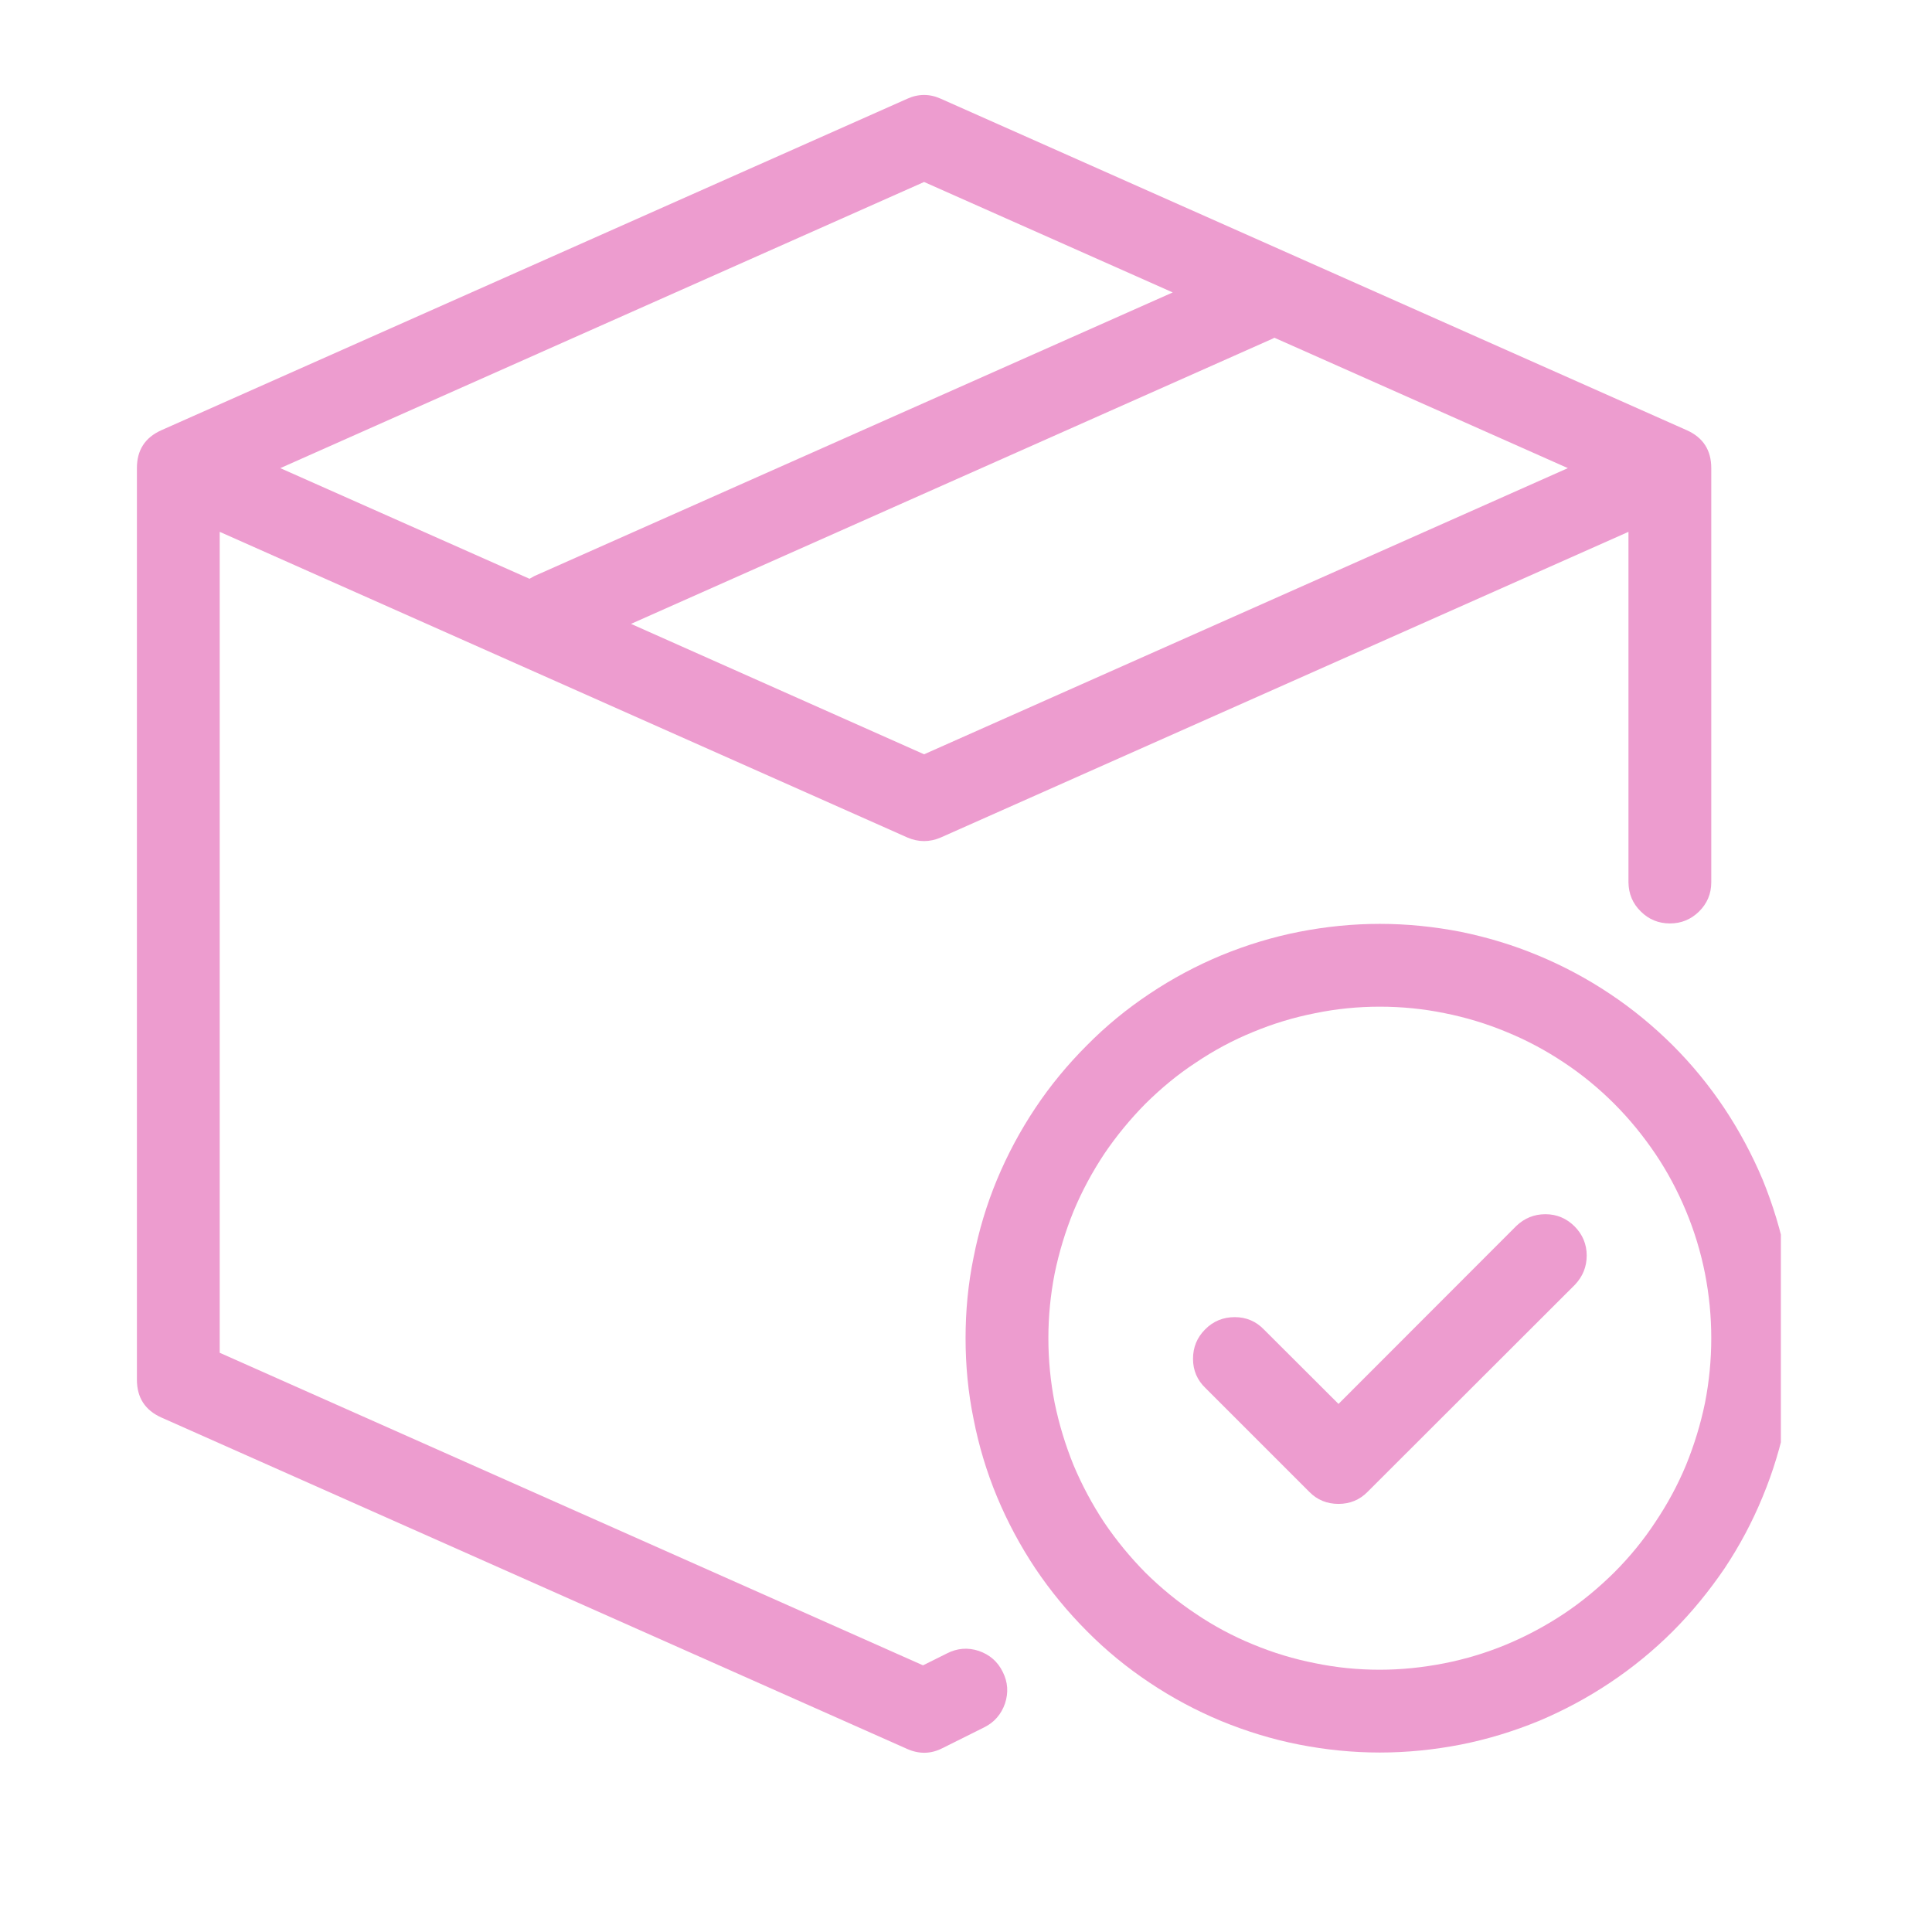 <svg xmlns="http://www.w3.org/2000/svg" xmlns:xlink="http://www.w3.org/1999/xlink" width="48" zoomAndPan="magnify" viewBox="0 0 36 36" height="48" preserveAspectRatio="xMidYMid meet" version="1.2"><defs><clipPath id="ccc9acbbc7"><path d="M 2.535 1.75 L 32 1.75 L 32 33 L 2.535 33 Z M 2.535 1.75 "/></clipPath><clipPath id="7b2f755923"><path d="M 17 17 L 33.184 17 L 33.184 33 L 17 33 Z M 17 17 "/></clipPath></defs><g id="7de9dad5a4"><g clip-rule="nonzero" clip-path="url(#ccc9acbbc7)"><path style=" stroke:none;fill-rule:nonzero;fill:#ed9ccf;fill-opacity:1;" d="M 17.645 30.809 L 17.199 31.031 L 4.094 25.207 L 4.094 9.91 L 16.906 15.605 C 17.113 15.695 17.324 15.695 17.531 15.605 L 30.344 9.91 L 30.344 16.441 C 30.348 16.656 30.422 16.836 30.574 16.984 C 30.723 17.133 30.906 17.207 31.117 17.207 C 31.328 17.207 31.508 17.133 31.66 16.984 C 31.809 16.836 31.887 16.656 31.887 16.441 L 31.887 8.723 C 31.887 8.387 31.734 8.152 31.43 8.016 L 17.531 1.84 C 17.324 1.746 17.113 1.746 16.906 1.84 L 3.008 8.016 C 2.703 8.152 2.551 8.387 2.551 8.723 L 2.551 25.707 C 2.551 26.043 2.703 26.277 3.008 26.414 L 16.906 32.59 C 17.129 32.688 17.348 32.684 17.562 32.574 L 18.336 32.188 C 18.527 32.094 18.656 31.945 18.727 31.742 C 18.793 31.539 18.781 31.344 18.684 31.152 C 18.59 30.961 18.441 30.832 18.238 30.762 C 18.035 30.695 17.836 30.711 17.645 30.809 Z M 17.219 14.055 L 11.758 11.625 L 23.711 6.312 C 23.723 6.309 23.734 6.297 23.746 6.293 L 29.215 8.723 Z M 17.219 3.391 L 21.852 5.449 L 9.957 10.734 C 9.926 10.75 9.895 10.77 9.867 10.785 L 5.223 8.723 Z M 17.219 3.391 "/></g><g clip-rule="nonzero" clip-path="url(#7b2f755923)"><path style=" stroke:none;fill-rule:nonzero;fill:#ed9ccf;fill-opacity:1;" d="M 25.711 17.215 C 25.203 17.215 24.703 17.266 24.207 17.363 C 23.707 17.461 23.227 17.609 22.758 17.801 C 22.289 17.996 21.844 18.234 21.422 18.516 C 21 18.797 20.609 19.117 20.254 19.477 C 19.895 19.836 19.574 20.223 19.293 20.645 C 19.012 21.066 18.773 21.512 18.578 21.98 C 18.383 22.449 18.238 22.934 18.141 23.43 C 18.039 23.926 17.992 24.43 17.992 24.934 C 17.992 25.441 18.039 25.945 18.141 26.441 C 18.238 26.938 18.383 27.422 18.578 27.891 C 18.773 28.359 19.012 28.805 19.293 29.227 C 19.574 29.645 19.895 30.035 20.254 30.395 C 20.609 30.754 21 31.074 21.422 31.355 C 21.844 31.637 22.289 31.875 22.758 32.07 C 23.227 32.262 23.707 32.41 24.207 32.508 C 24.703 32.605 25.203 32.656 25.711 32.656 C 26.219 32.656 26.719 32.605 27.219 32.508 C 27.715 32.41 28.199 32.262 28.668 32.07 C 29.133 31.875 29.578 31.637 30 31.355 C 30.422 31.074 30.812 30.754 31.172 30.395 C 31.531 30.035 31.848 29.645 32.133 29.227 C 32.414 28.805 32.652 28.359 32.844 27.891 C 33.039 27.422 33.184 26.938 33.285 26.441 C 33.383 25.945 33.434 25.441 33.434 24.934 C 33.434 24.43 33.383 23.926 33.281 23.43 C 33.184 22.934 33.035 22.449 32.844 21.98 C 32.648 21.516 32.41 21.07 32.129 20.648 C 31.848 20.227 31.527 19.836 31.168 19.477 C 30.809 19.121 30.422 18.801 30 18.52 C 29.578 18.238 29.133 18 28.664 17.805 C 28.195 17.609 27.715 17.465 27.219 17.363 C 26.719 17.266 26.219 17.215 25.711 17.215 Z M 25.711 31.113 C 25.305 31.113 24.906 31.074 24.508 30.992 C 24.109 30.914 23.723 30.797 23.348 30.641 C 22.973 30.488 22.617 30.297 22.281 30.07 C 21.941 29.844 21.633 29.59 21.344 29.305 C 21.059 29.016 20.801 28.703 20.574 28.367 C 20.352 28.031 20.16 27.672 20.004 27.301 C 19.852 26.926 19.734 26.539 19.652 26.141 C 19.574 25.742 19.535 25.34 19.535 24.934 C 19.535 24.531 19.574 24.129 19.652 23.73 C 19.734 23.332 19.852 22.945 20.004 22.57 C 20.16 22.195 20.352 21.84 20.574 21.504 C 20.801 21.168 21.059 20.855 21.344 20.566 C 21.633 20.281 21.941 20.023 22.281 19.801 C 22.617 19.574 22.973 19.383 23.348 19.23 C 23.723 19.074 24.109 18.957 24.508 18.879 C 24.906 18.797 25.305 18.758 25.711 18.758 C 26.117 18.758 26.52 18.797 26.918 18.879 C 27.312 18.957 27.699 19.074 28.074 19.23 C 28.449 19.383 28.805 19.574 29.145 19.801 C 29.48 20.023 29.793 20.281 30.078 20.566 C 30.367 20.855 30.621 21.168 30.848 21.504 C 31.074 21.84 31.262 22.195 31.418 22.57 C 31.574 22.945 31.691 23.332 31.77 23.73 C 31.848 24.129 31.887 24.531 31.887 24.934 C 31.887 25.34 31.848 25.742 31.77 26.141 C 31.688 26.539 31.57 26.922 31.418 27.297 C 31.262 27.672 31.07 28.027 30.844 28.363 C 30.621 28.703 30.363 29.016 30.078 29.301 C 29.789 29.586 29.48 29.844 29.141 30.07 C 28.805 30.293 28.449 30.484 28.074 30.641 C 27.699 30.797 27.312 30.914 26.918 30.992 C 26.52 31.07 26.117 31.113 25.711 31.113 Z M 25.711 31.113 "/></g><path style=" stroke:none;fill-rule:nonzero;fill:#ed9ccf;fill-opacity:1;" d="M 28.254 22.844 L 24.941 26.16 L 23.555 24.777 C 23.406 24.621 23.223 24.543 23.008 24.543 C 22.793 24.543 22.609 24.617 22.457 24.77 C 22.305 24.922 22.23 25.105 22.23 25.32 C 22.23 25.535 22.309 25.719 22.465 25.867 L 24.395 27.797 C 24.543 27.949 24.727 28.023 24.941 28.023 C 25.152 28.023 25.336 27.949 25.484 27.797 L 29.348 23.938 C 29.492 23.785 29.566 23.605 29.566 23.395 C 29.566 23.184 29.488 23 29.34 22.852 C 29.191 22.703 29.008 22.625 28.797 22.625 C 28.586 22.625 28.406 22.699 28.254 22.844 Z M 28.254 22.844 "/></g></svg>